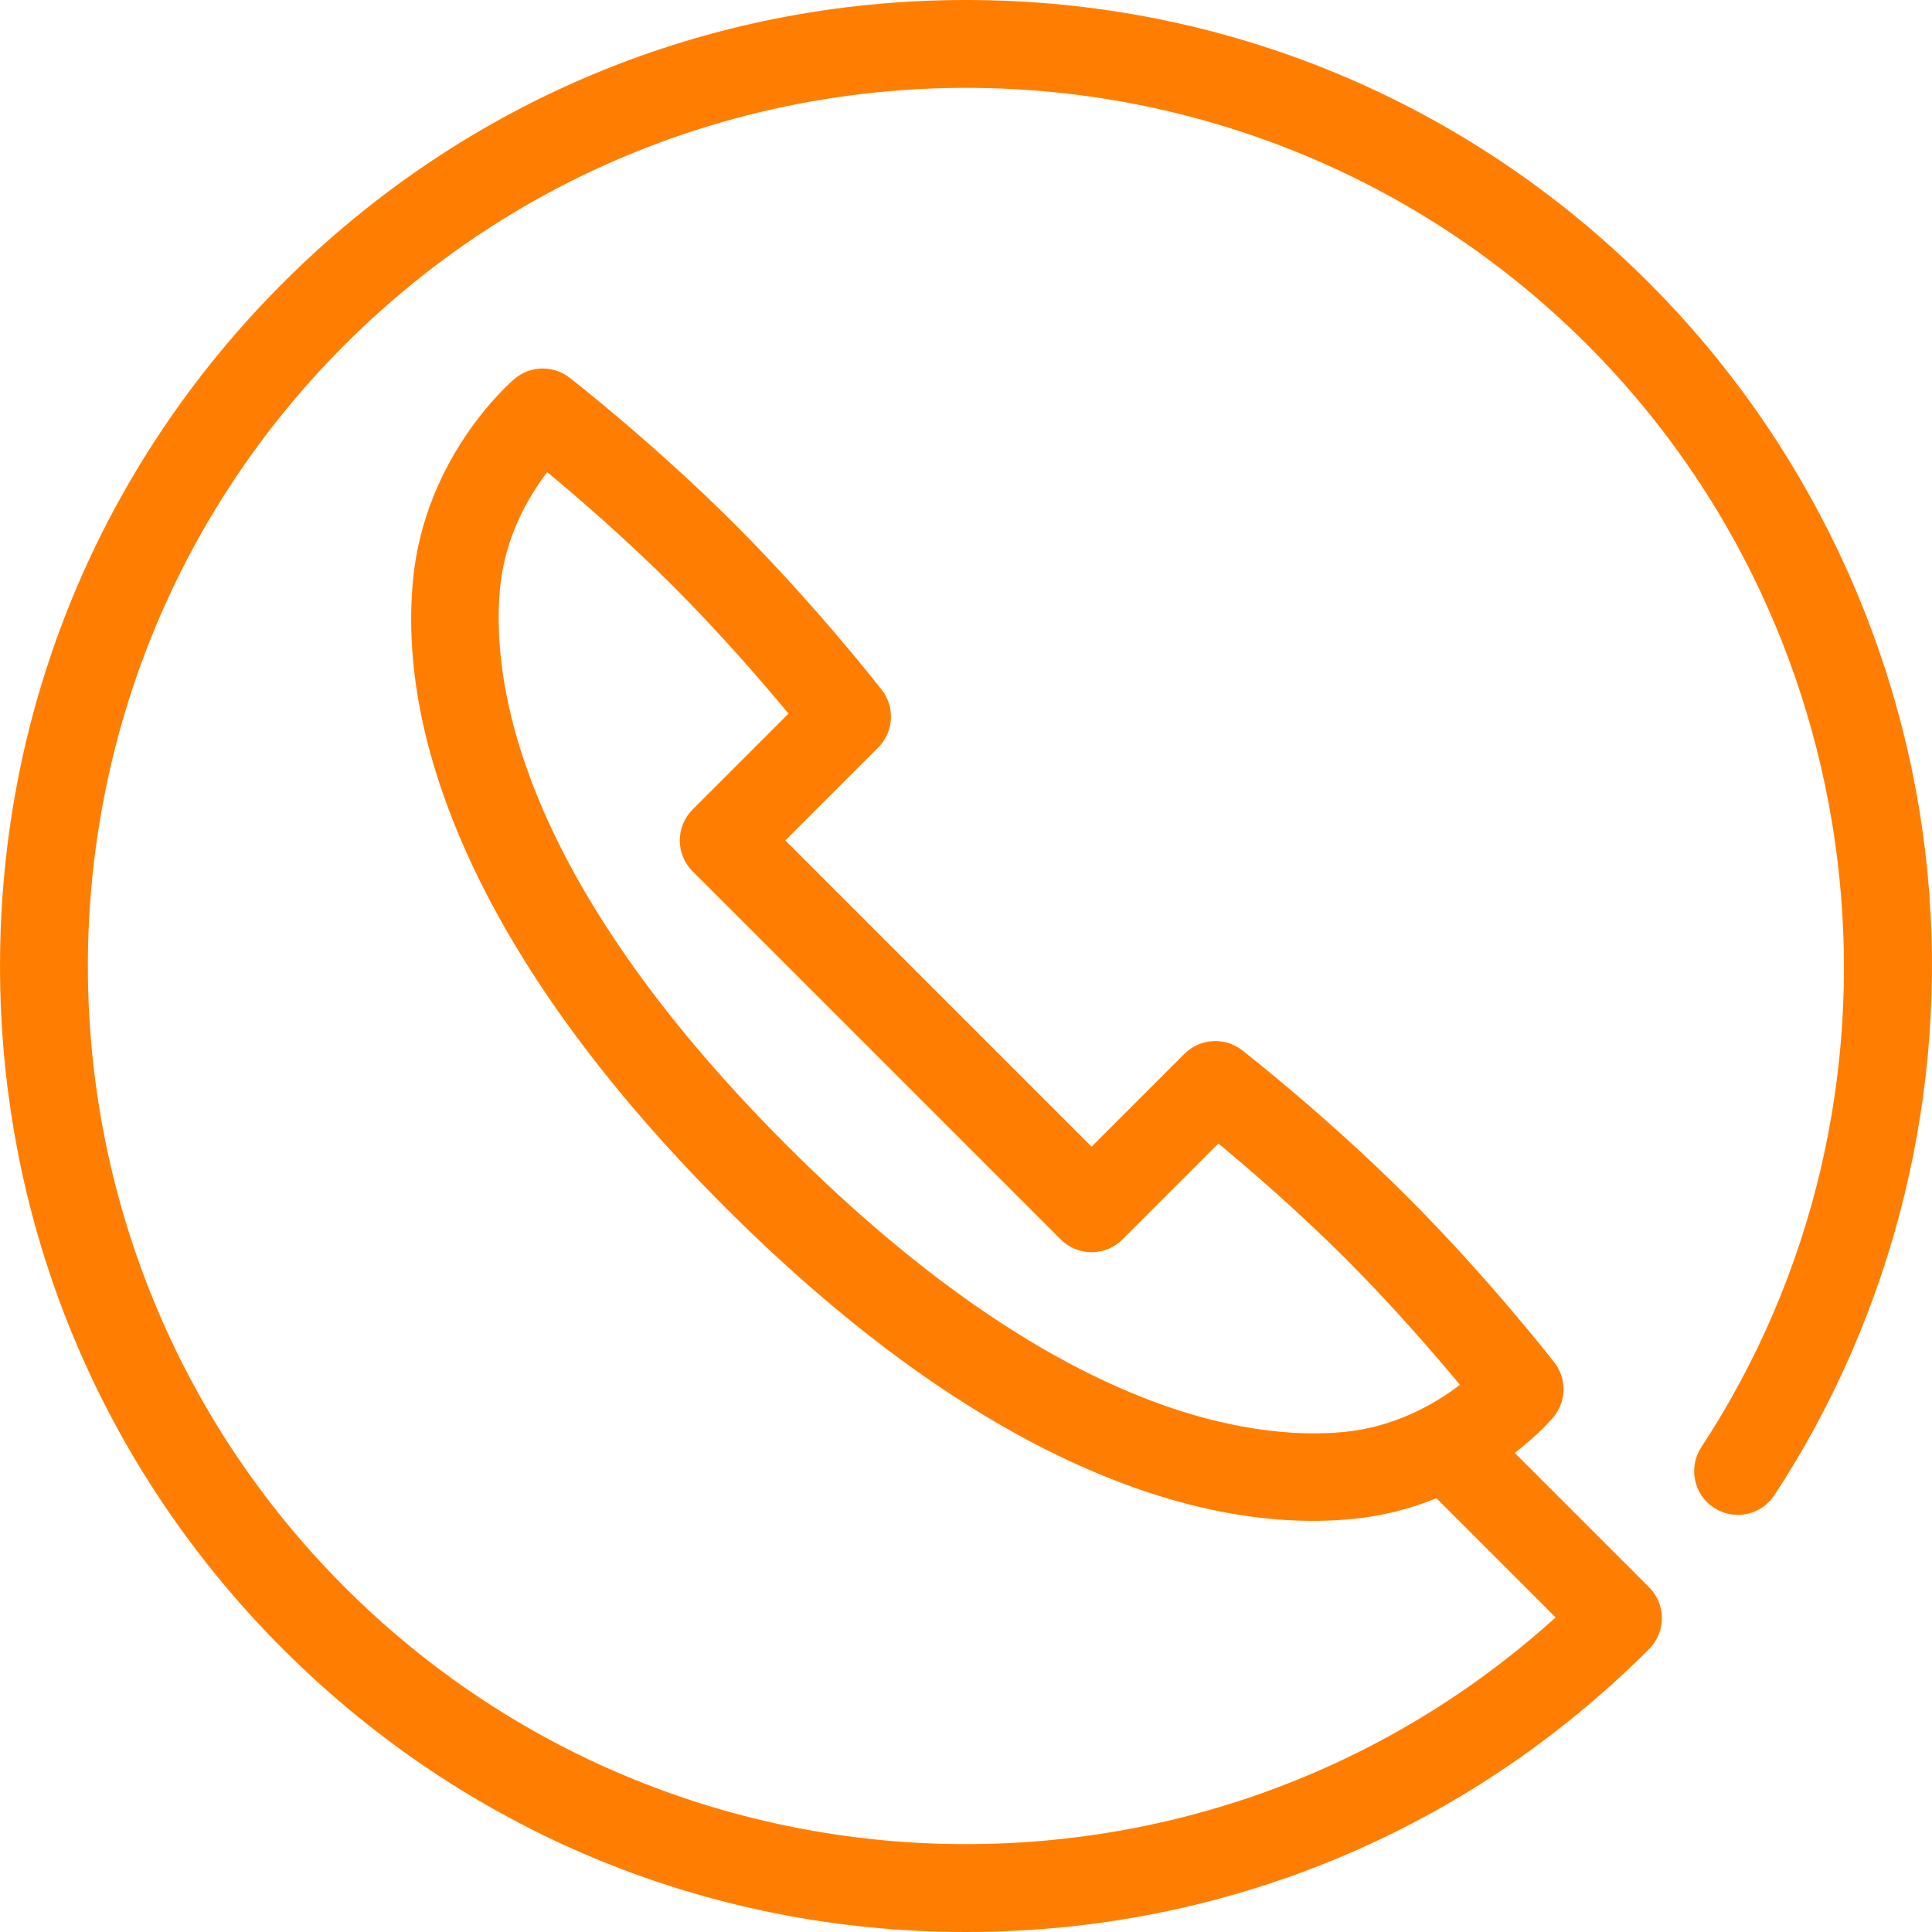 <?xml version="1.0"?>
<svg xmlns="http://www.w3.org/2000/svg" xmlns:xlink="http://www.w3.org/1999/xlink" version="1.1" id="Capa_1" x="0px" y="0px" viewBox="0 0 442 442" style="enable-background:new 0 0 442 442;" xml:space="preserve" width="512px" height="512px"><g><path d="M440.963,199.509c-4.934-50.777-27.552-98.643-63.688-134.78C335.533,22.988,280.035,0,221.004,0  S106.475,22.988,64.733,64.729C22.992,106.471,0.004,161.969,0.004,221s22.988,114.529,64.729,156.271  C106.475,419.012,161.973,442,221.004,442s114.529-22.988,156.271-64.729c1.875-1.875,2.929-4.419,2.929-7.071  s-1.054-5.196-2.929-7.071l-30.727-30.728c5.458-4.235,8.5-7.777,8.792-8.123c3.05-3.611,3.154-8.865,0.251-12.595  c-0.612-0.786-15.2-19.467-33.569-37.835c-18.368-18.368-37.049-32.957-37.835-33.568c-3.98-3.099-9.646-2.747-13.214,0.82  l-21.238,21.238l-70.068-70.068l21.238-21.238c3.567-3.567,3.918-9.233,0.82-13.214c-0.612-0.786-15.2-19.467-33.568-37.835  c-18.369-18.369-37.049-32.957-37.835-33.569c-3.729-2.903-8.983-2.799-12.595,0.251c-0.841,0.71-20.633,17.727-23.259,46.229  c-1.833,19.893,2.659,41.612,13.352,64.555c11.974,25.692,31.499,52.173,58.031,78.706c26.533,26.533,53.014,46.057,78.706,58.031  c22.942,10.692,44.662,15.182,64.555,13.352c7.282-0.671,13.815-2.463,19.517-4.773l27.261,27.261  c-78.795,71.395-201.015,69.1-277.012-6.897c-78.37-78.37-78.37-205.888,0-284.257c78.37-78.37,205.888-78.37,284.258,0  c67.023,67.023,77.995,173.098,26.09,252.222c-3.029,4.618-1.742,10.817,2.876,13.847c4.62,3.03,10.818,1.742,13.847-2.876  C433.393,300.223,445.829,249.596,440.963,199.509z M307.275,327.622c-21.093,1.947-65.67-3.996-127.284-65.609  c-61.614-61.613-67.553-106.193-65.609-127.284c1.095-11.882,6.522-21.128,10.808-26.729c6.964,5.786,18.044,15.345,28.823,26.124  c10.92,10.92,20.615,22.184,26.38,29.134l-21.94,21.94c-3.905,3.905-3.905,10.237,0,14.143l84.21,84.21  c3.905,3.905,10.237,3.905,14.143,0l21.941-21.941c6.942,5.758,18.193,15.442,29.133,26.381  c10.76,10.76,20.331,21.854,26.125,28.826C328.404,321.102,319.159,326.527,307.275,327.622z" data-original="#000000" class="active-path" data-old_color="#000000" fill="#FF7E01"/></g> </svg>
